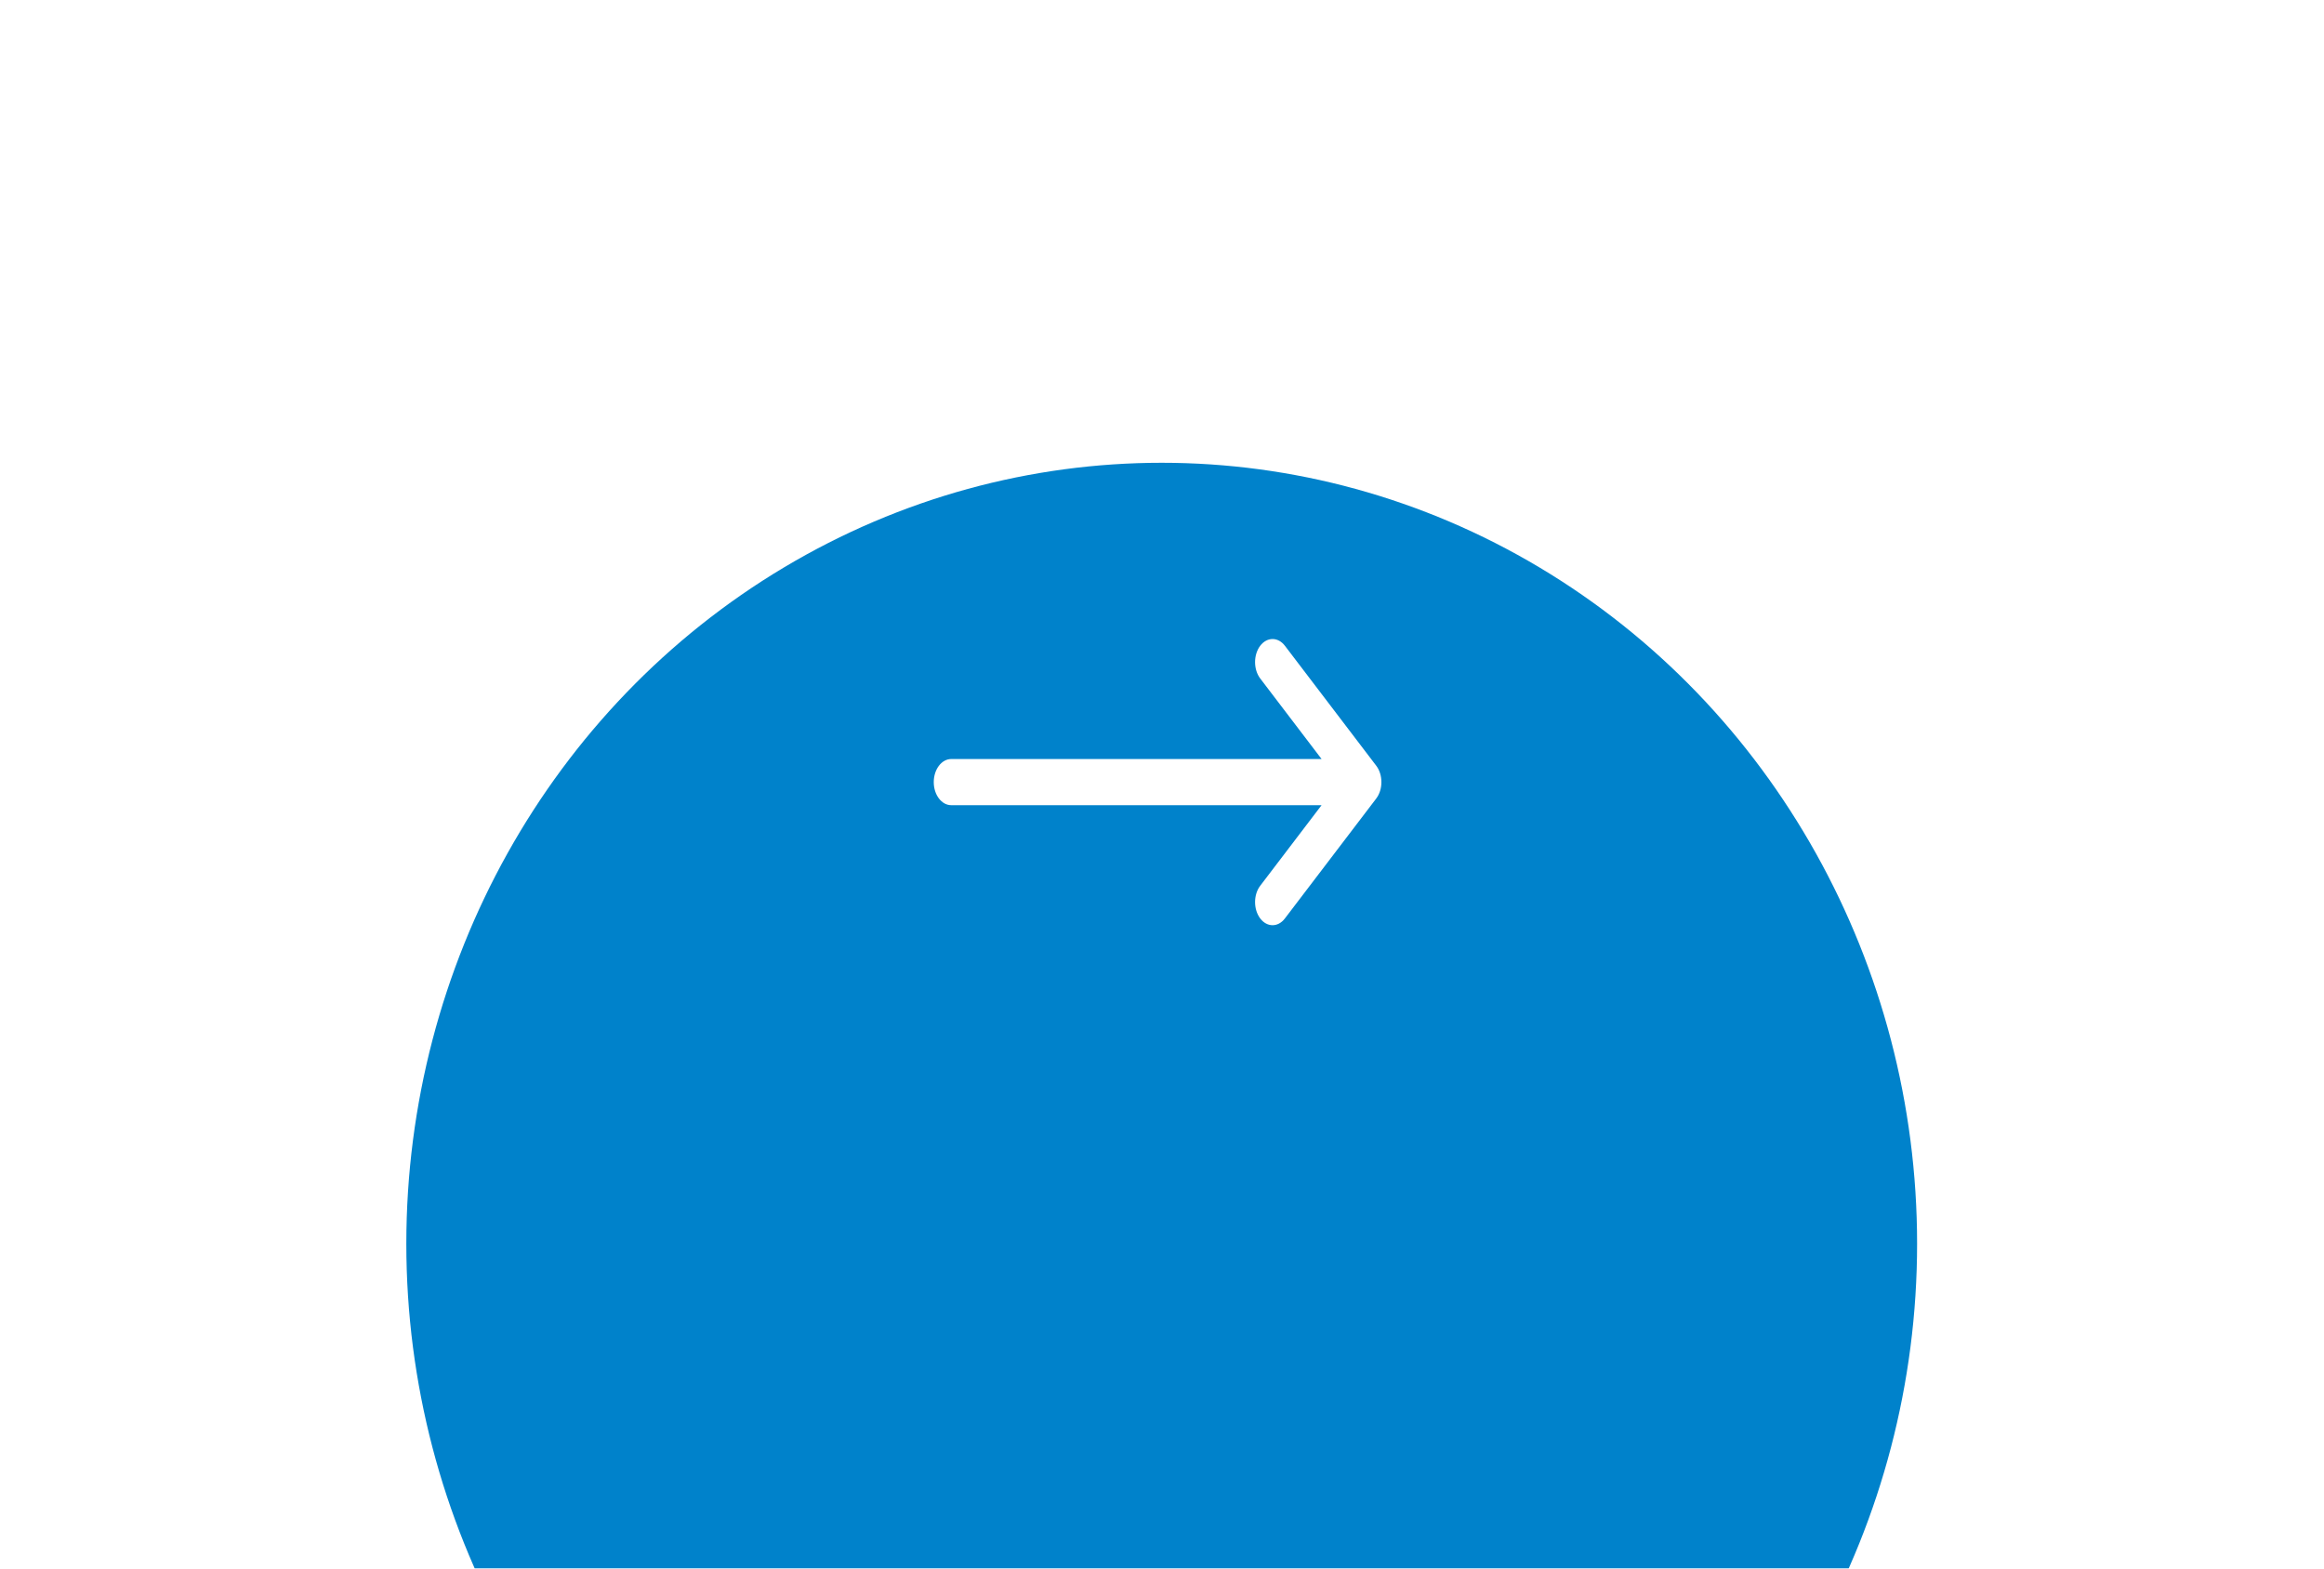 <svg width="80" height="54" viewBox="0 0 80 54" fill="none"
    xmlns="http://www.w3.org/2000/svg">
    <g filter="url(#filter0_d_0_1)">
        <ellipse cx="39.99" cy="26.886" rx="26.003" ry="26.886" fill="#0082CB" />
    </g>
    <path
        d="M47.376 26.363C47.376 26.363 47.376 26.363 47.376 26.363L44.23 22.231C43.995 21.922 43.614 21.923 43.379 22.234C43.145 22.545 43.145 23.048 43.381 23.358L45.493 26.131H32.745C32.413 26.131 32.143 26.487 32.143 26.926C32.143 27.365 32.413 27.72 32.745 27.72H45.493L43.381 30.494C43.145 30.803 43.145 31.306 43.379 31.617C43.614 31.929 43.995 31.93 44.23 31.62L47.376 27.489C47.376 27.489 47.376 27.488 47.376 27.488C47.612 27.178 47.611 26.673 47.376 26.363Z"
        fill="white" />
    <defs>
        <filter id="filter0_d_0_1" x="0.046" y="0" width="79.888" height="83.646"
            filterUnits="userSpaceOnUse" color-interpolation-filters="sRGB">
            <feFlood flood-opacity="0" result="BackgroundImageFix" />
            <feColorMatrix in="SourceAlpha" type="matrix"
                values="0 0 0 0 0 0 0 0 0 0 0 0 0 0 0 0 0 0 127 0" result="hardAlpha" />
            <feMorphology radius="5.975" operator="erode" in="SourceAlpha"
                result="effect1_dropShadow_0_1" />
            <feOffset dy="15.932" />
            <feGaussianBlur stdDeviation="9.958" />
            <feColorMatrix type="matrix"
                values="0 0 0 0 0 0 0 0 0 0.51 0 0 0 0 0.796 0 0 0 0.19 0" />
            <feBlend mode="normal" in2="BackgroundImageFix" result="effect1_dropShadow_0_1" />
            <feBlend mode="normal" in="SourceGraphic" in2="effect1_dropShadow_0_1"
                result="shape" />
        </filter>
    </defs>
</svg>